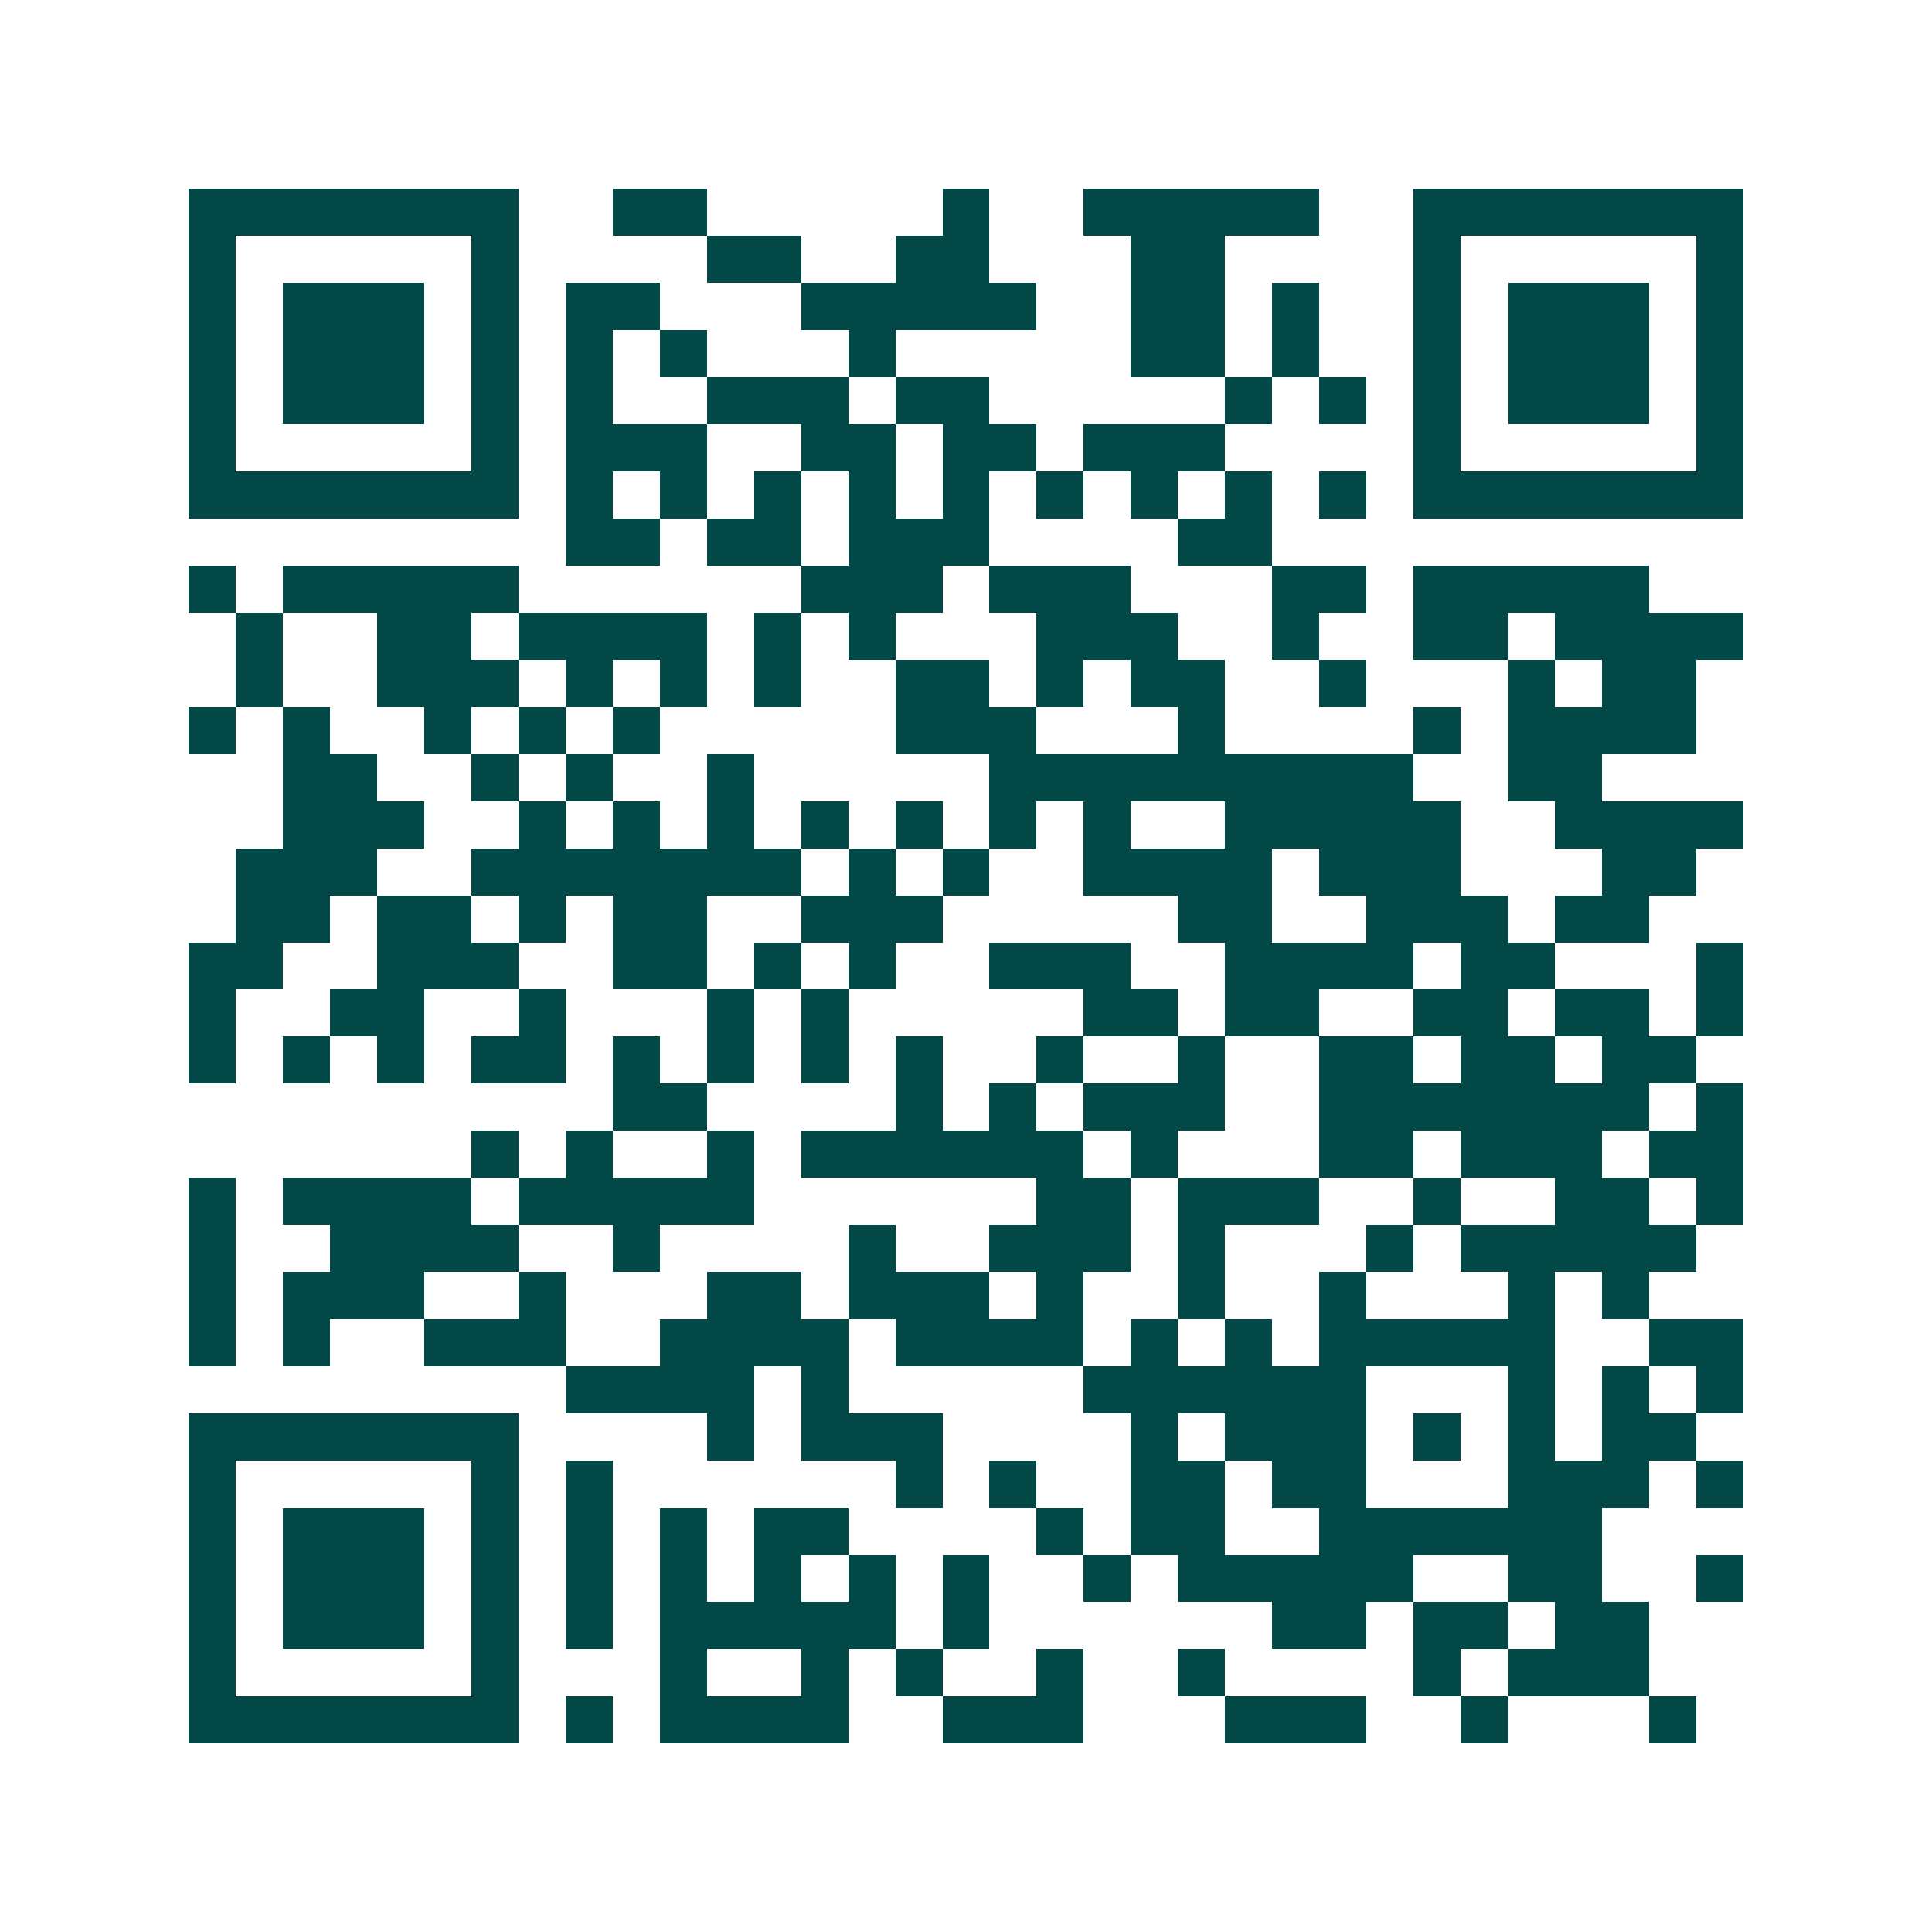 <svg xmlns="http://www.w3.org/2000/svg" width="200" height="200" viewBox="0 0 41 41" shape-rendering="crispEdges"><path fill="#ffffff" d="M0 0h41v41H0z"/><path stroke="#014847" d="M4 4.5h7m2 0h2m5 0h1m2 0h5m2 0h7M4 5.5h1m5 0h1m4 0h2m2 0h2m3 0h2m4 0h1m5 0h1M4 6.5h1m1 0h3m1 0h1m1 0h2m3 0h5m2 0h2m1 0h1m2 0h1m1 0h3m1 0h1M4 7.5h1m1 0h3m1 0h1m1 0h1m1 0h1m3 0h1m5 0h2m1 0h1m2 0h1m1 0h3m1 0h1M4 8.5h1m1 0h3m1 0h1m1 0h1m2 0h3m1 0h2m5 0h1m1 0h1m1 0h1m1 0h3m1 0h1M4 9.5h1m5 0h1m1 0h3m2 0h2m1 0h2m1 0h3m4 0h1m5 0h1M4 10.5h7m1 0h1m1 0h1m1 0h1m1 0h1m1 0h1m1 0h1m1 0h1m1 0h1m1 0h1m1 0h7M12 11.5h2m1 0h2m1 0h3m4 0h2M4 12.5h1m1 0h5m6 0h3m1 0h3m3 0h2m1 0h5M5 13.5h1m2 0h2m1 0h4m1 0h1m1 0h1m3 0h3m2 0h1m2 0h2m1 0h4M5 14.5h1m2 0h3m1 0h1m1 0h1m1 0h1m2 0h2m1 0h1m1 0h2m2 0h1m3 0h1m1 0h2M4 15.5h1m1 0h1m2 0h1m1 0h1m1 0h1m5 0h3m3 0h1m4 0h1m1 0h4M6 16.5h2m2 0h1m1 0h1m2 0h1m5 0h9m2 0h2M6 17.5h3m2 0h1m1 0h1m1 0h1m1 0h1m1 0h1m1 0h1m1 0h1m2 0h5m2 0h4M5 18.5h3m2 0h7m1 0h1m1 0h1m2 0h4m1 0h3m3 0h2M5 19.5h2m1 0h2m1 0h1m1 0h2m2 0h3m5 0h2m2 0h3m1 0h2M4 20.5h2m2 0h3m2 0h2m1 0h1m1 0h1m2 0h3m2 0h4m1 0h2m3 0h1M4 21.5h1m2 0h2m2 0h1m3 0h1m1 0h1m5 0h2m1 0h2m2 0h2m1 0h2m1 0h1M4 22.5h1m1 0h1m1 0h1m1 0h2m1 0h1m1 0h1m1 0h1m1 0h1m2 0h1m2 0h1m2 0h2m1 0h2m1 0h2M13 23.5h2m4 0h1m1 0h1m1 0h3m2 0h7m1 0h1M10 24.5h1m1 0h1m2 0h1m1 0h6m1 0h1m3 0h2m1 0h3m1 0h2M4 25.5h1m1 0h4m1 0h5m6 0h2m1 0h3m2 0h1m2 0h2m1 0h1M4 26.5h1m2 0h4m2 0h1m4 0h1m2 0h3m1 0h1m3 0h1m1 0h5M4 27.5h1m1 0h3m2 0h1m3 0h2m1 0h3m1 0h1m2 0h1m2 0h1m3 0h1m1 0h1M4 28.5h1m1 0h1m2 0h3m2 0h4m1 0h4m1 0h1m1 0h1m1 0h5m2 0h2M12 29.5h4m1 0h1m5 0h6m3 0h1m1 0h1m1 0h1M4 30.5h7m4 0h1m1 0h3m4 0h1m1 0h3m1 0h1m1 0h1m1 0h2M4 31.5h1m5 0h1m1 0h1m6 0h1m1 0h1m2 0h2m1 0h2m3 0h3m1 0h1M4 32.5h1m1 0h3m1 0h1m1 0h1m1 0h1m1 0h2m4 0h1m1 0h2m2 0h6M4 33.5h1m1 0h3m1 0h1m1 0h1m1 0h1m1 0h1m1 0h1m1 0h1m2 0h1m1 0h5m2 0h2m2 0h1M4 34.5h1m1 0h3m1 0h1m1 0h1m1 0h5m1 0h1m6 0h2m1 0h2m1 0h2M4 35.5h1m5 0h1m3 0h1m2 0h1m1 0h1m2 0h1m2 0h1m4 0h1m1 0h3M4 36.5h7m1 0h1m1 0h4m2 0h3m3 0h3m2 0h1m3 0h1"/></svg>
